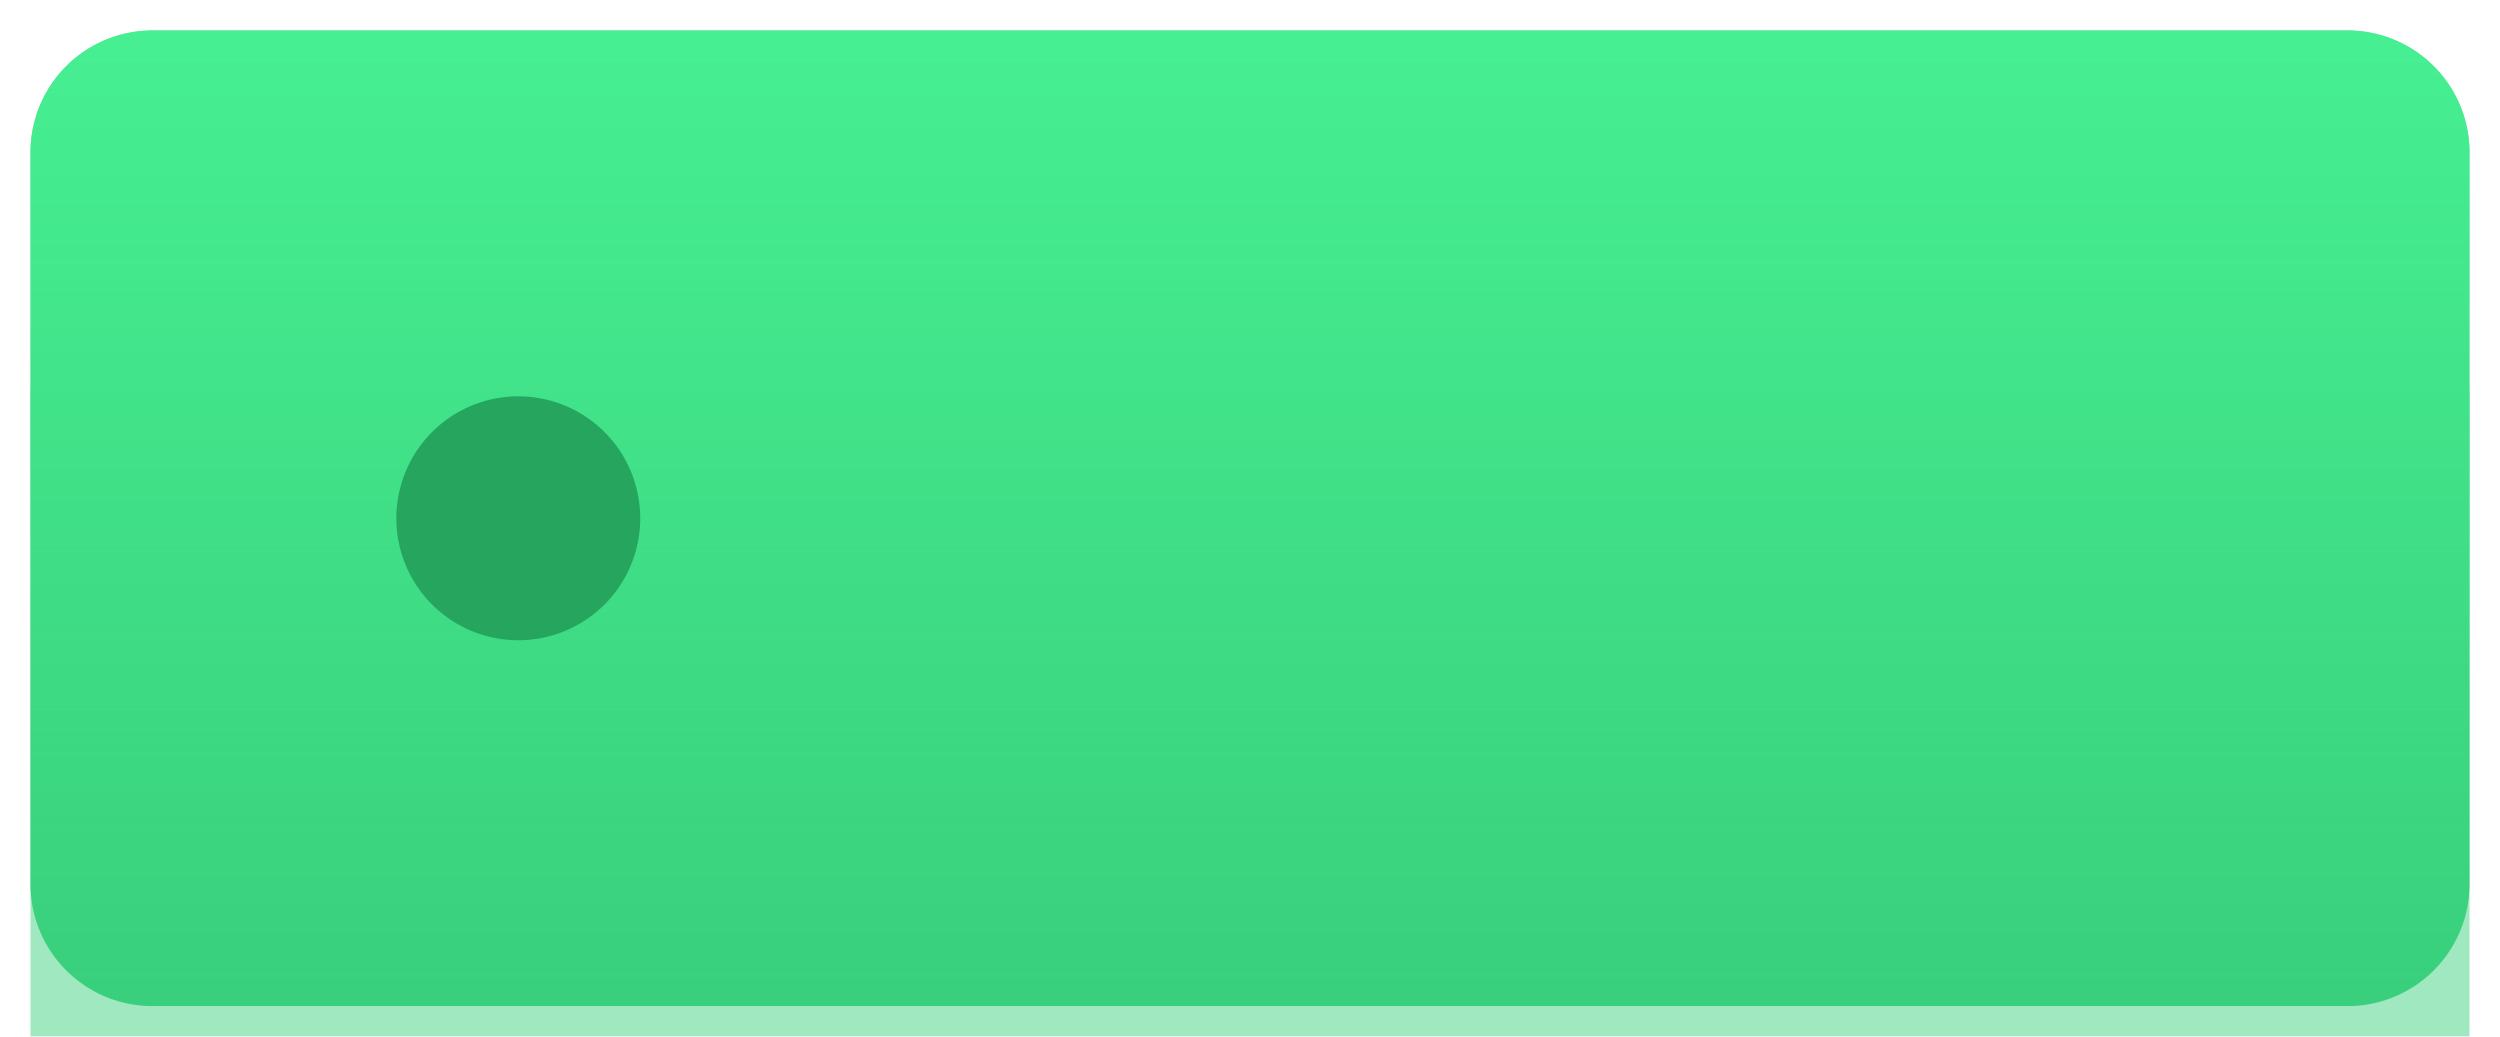 <svg xmlns="http://www.w3.org/2000/svg" xmlns:xlink="http://www.w3.org/1999/xlink" width="82" height="34" viewBox="0 0 82 34"><defs><path id="home-aside-item2__a" d="M1559 527a4 4 0 014-4h72a4 4 0 014 4v24a4 4 0 01-4 4h-72a4 4 0 01-4-4z"/><path id="home-aside-item2__e" d="M1575 535a4 4 0 110 8 4 4 0 010-8z"/><linearGradient id="home-aside-item2__d" x1="1599" x2="1599" y1="523" y2="555" gradientUnits="userSpaceOnUse"><stop offset="0" stop-color="#4cfd9b" stop-opacity=".7"/><stop offset="1" stop-color="#4cfd9b" stop-opacity="0"/></linearGradient><filter id="home-aside-item2__b" width="136" height="96" x="1531" y="513" filterUnits="userSpaceOnUse"><feOffset dy="8" in="SourceGraphic" result="FeOffset1064Out"/><feGaussianBlur in="FeOffset1064Out" result="FeGaussianBlur1065Out" stdDeviation="7.2 7.2"/></filter><mask id="home-aside-item2__c" width="2" height="2" x="-1" y="-1"><path fill="#fff" d="M1559 523h80v32h-80z"/><use xlink:href="#home-aside-item2__a"/></mask></defs><g transform="translate(-1558 -522)"><g filter="url(#home-aside-item2__b)"><use fill="none" stroke-opacity=".48" stroke-width="0" mask="url(&quot;#c&quot;)" xlink:href="#home-aside-item2__a"/><use fill="#39cf7c" fill-opacity=".48" xlink:href="#home-aside-item2__a"/></g><use fill="#39cf7c" xlink:href="#home-aside-item2__a"/><use fill="url(#home-aside-item2__d)" xlink:href="#home-aside-item2__a"/></g><use fill="#25a55e" xlink:href="#home-aside-item2__e" transform="translate(-1558 -522)"/></svg>